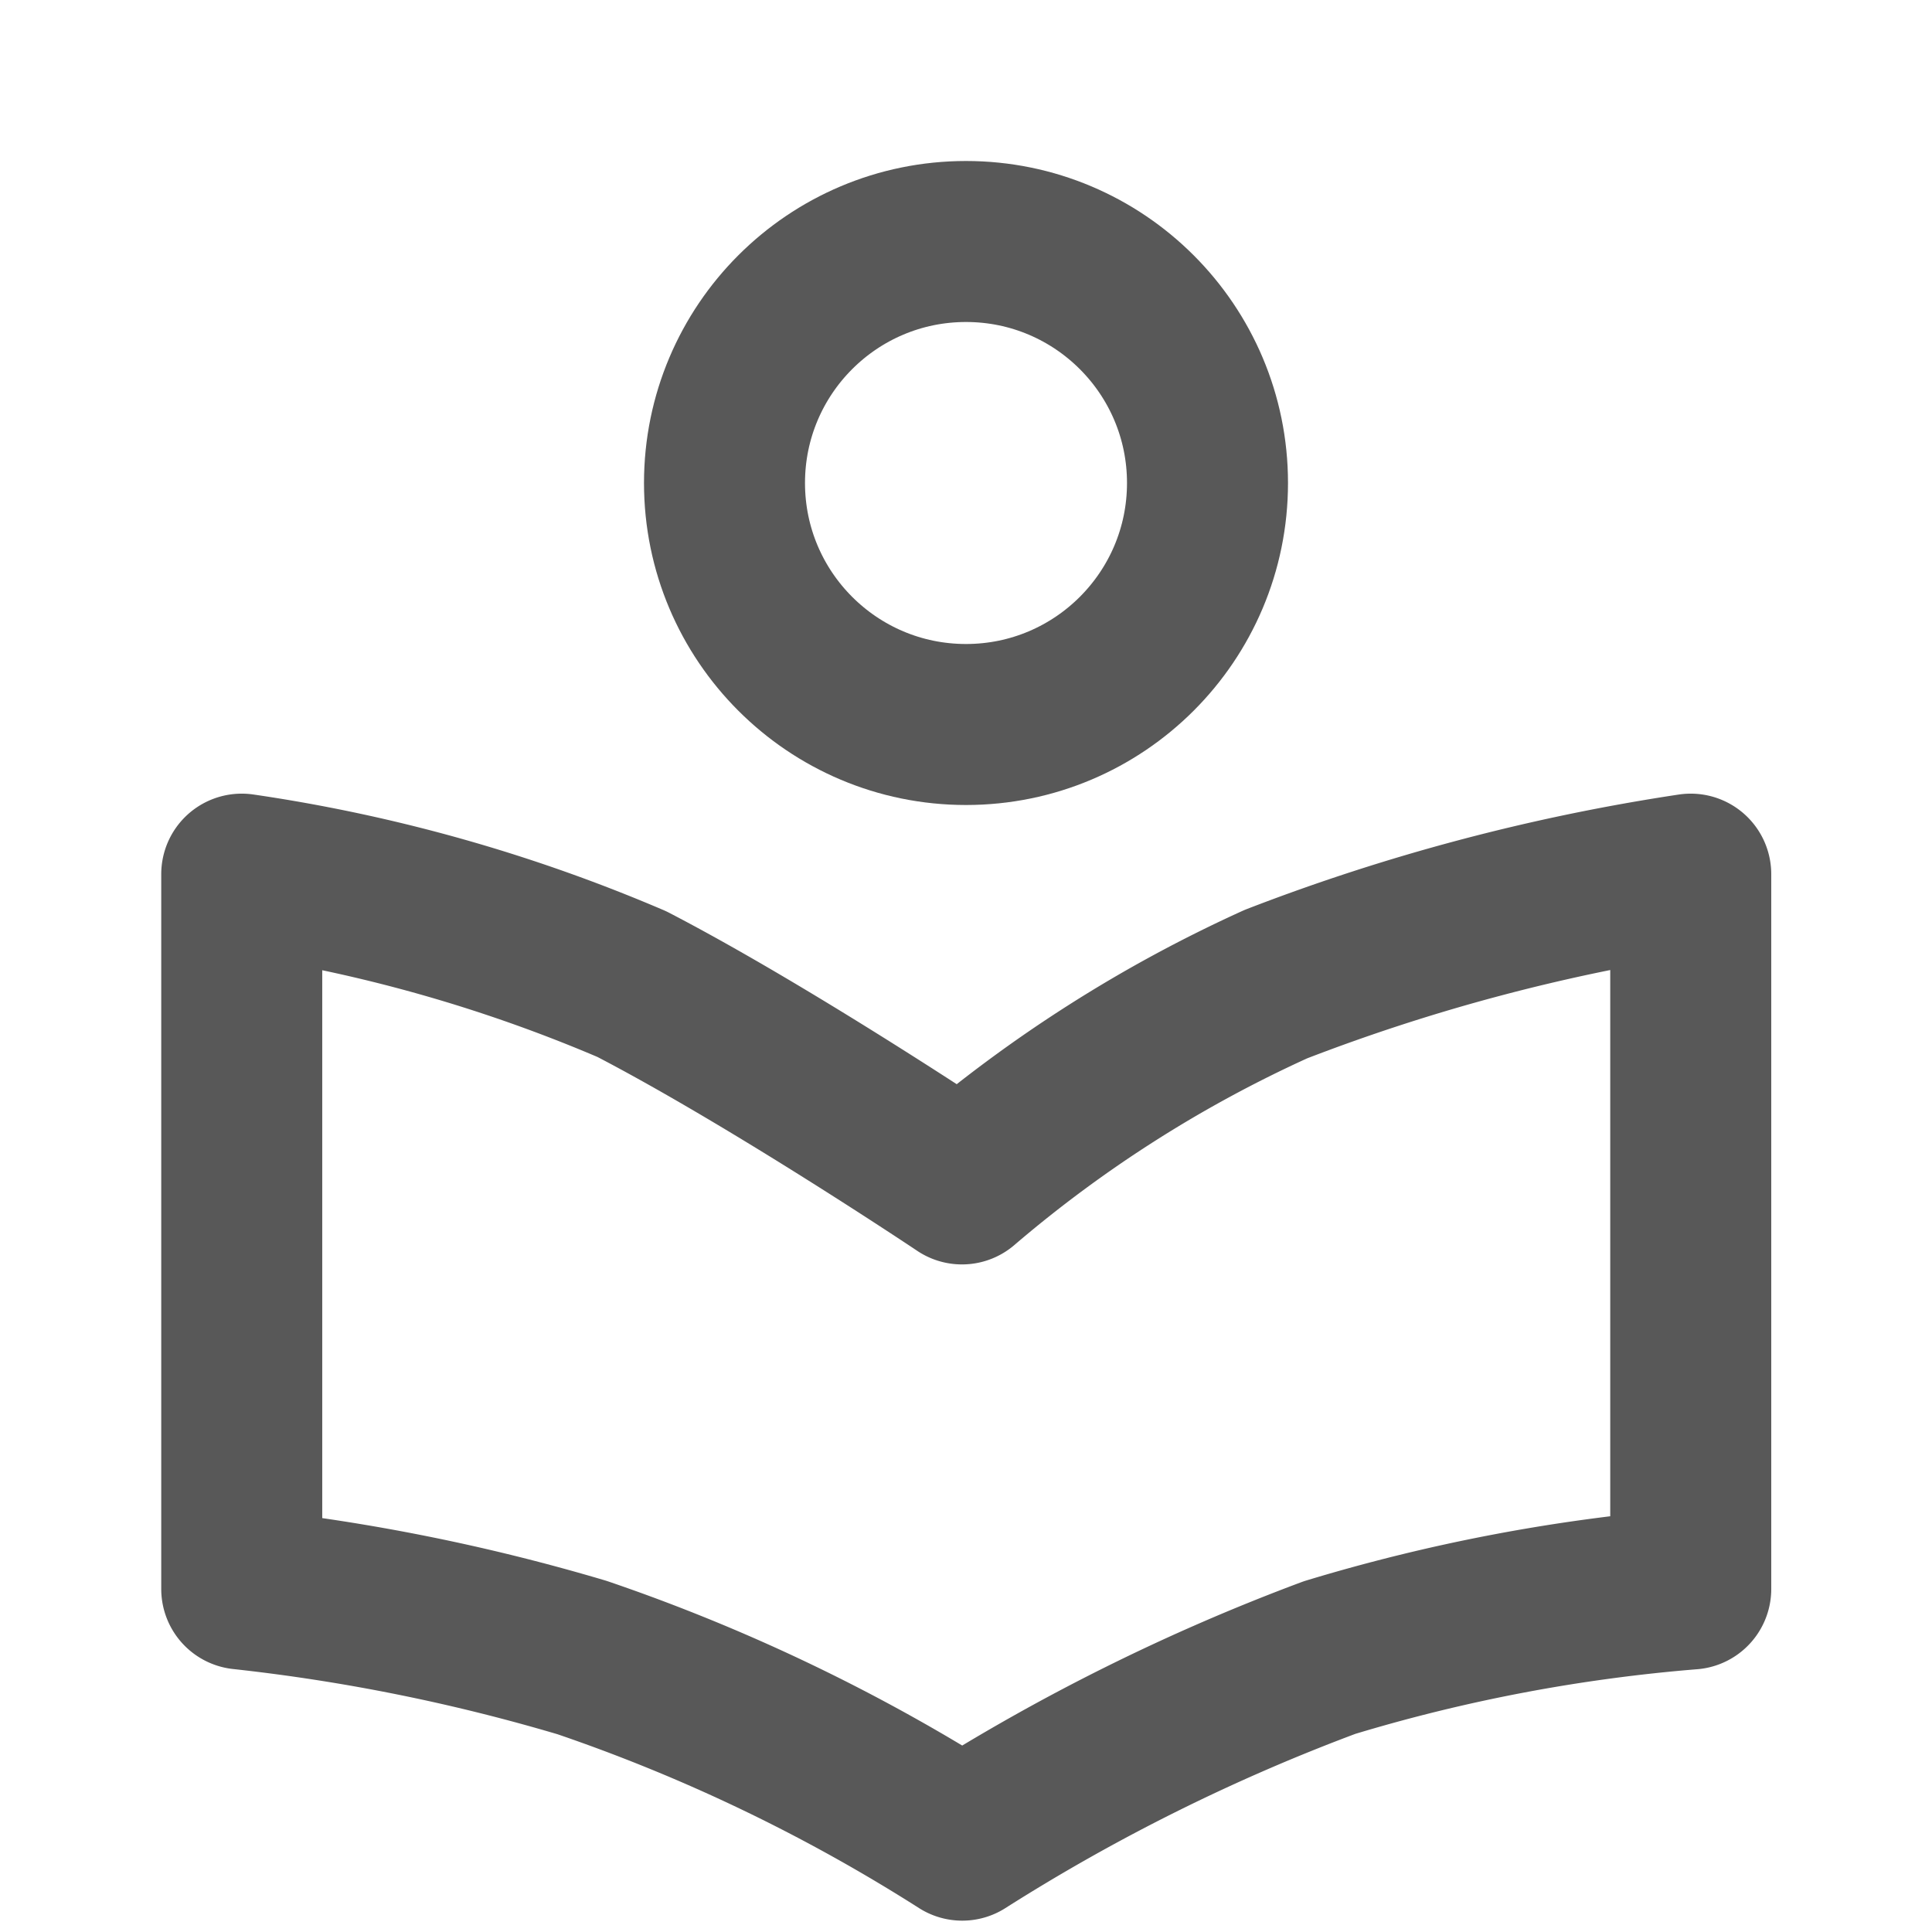 <svg id="Group_17832" data-name="Group 17832" xmlns="http://www.w3.org/2000/svg" width="24" height="24" viewBox="0 0 24 24">
  <rect id="Rectangle_6810" data-name="Rectangle 6810" width="24" height="24" fill="#fff" opacity="0"/>
  <g id="Group_17763" data-name="Group 17763" transform="translate(3 2)">
    <path id="Path_6584" data-name="Path 6584" d="M11020.179-971.152a16.438,16.438,0,0,1,3.9-2.482,24.328,24.328,0,0,1,5.153-1.366v8.88a21.377,21.377,0,0,0-4.487.852,24.492,24.492,0,0,0-4.563,2.268,21.993,21.993,0,0,0-4.722-2.268,23.951,23.951,0,0,0-4.228-.852V-975a19.455,19.455,0,0,1,4.846,1.366C11017.833-972.723,11020.179-971.152,11020.179-971.152Z" transform="translate(-11011.229 983.859)" fill="none" stroke="#585858" stroke-linejoin="round" stroke-width="2"/>
    <g id="Ellipse_14" data-name="Ellipse 14" transform="translate(5)" fill="none" stroke="#585858" stroke-width="2">
      <circle cx="4" cy="4" r="4" stroke="none"/>
      <circle cx="4" cy="4" r="3" fill="none"/>
    </g>
  </g>
</svg>

